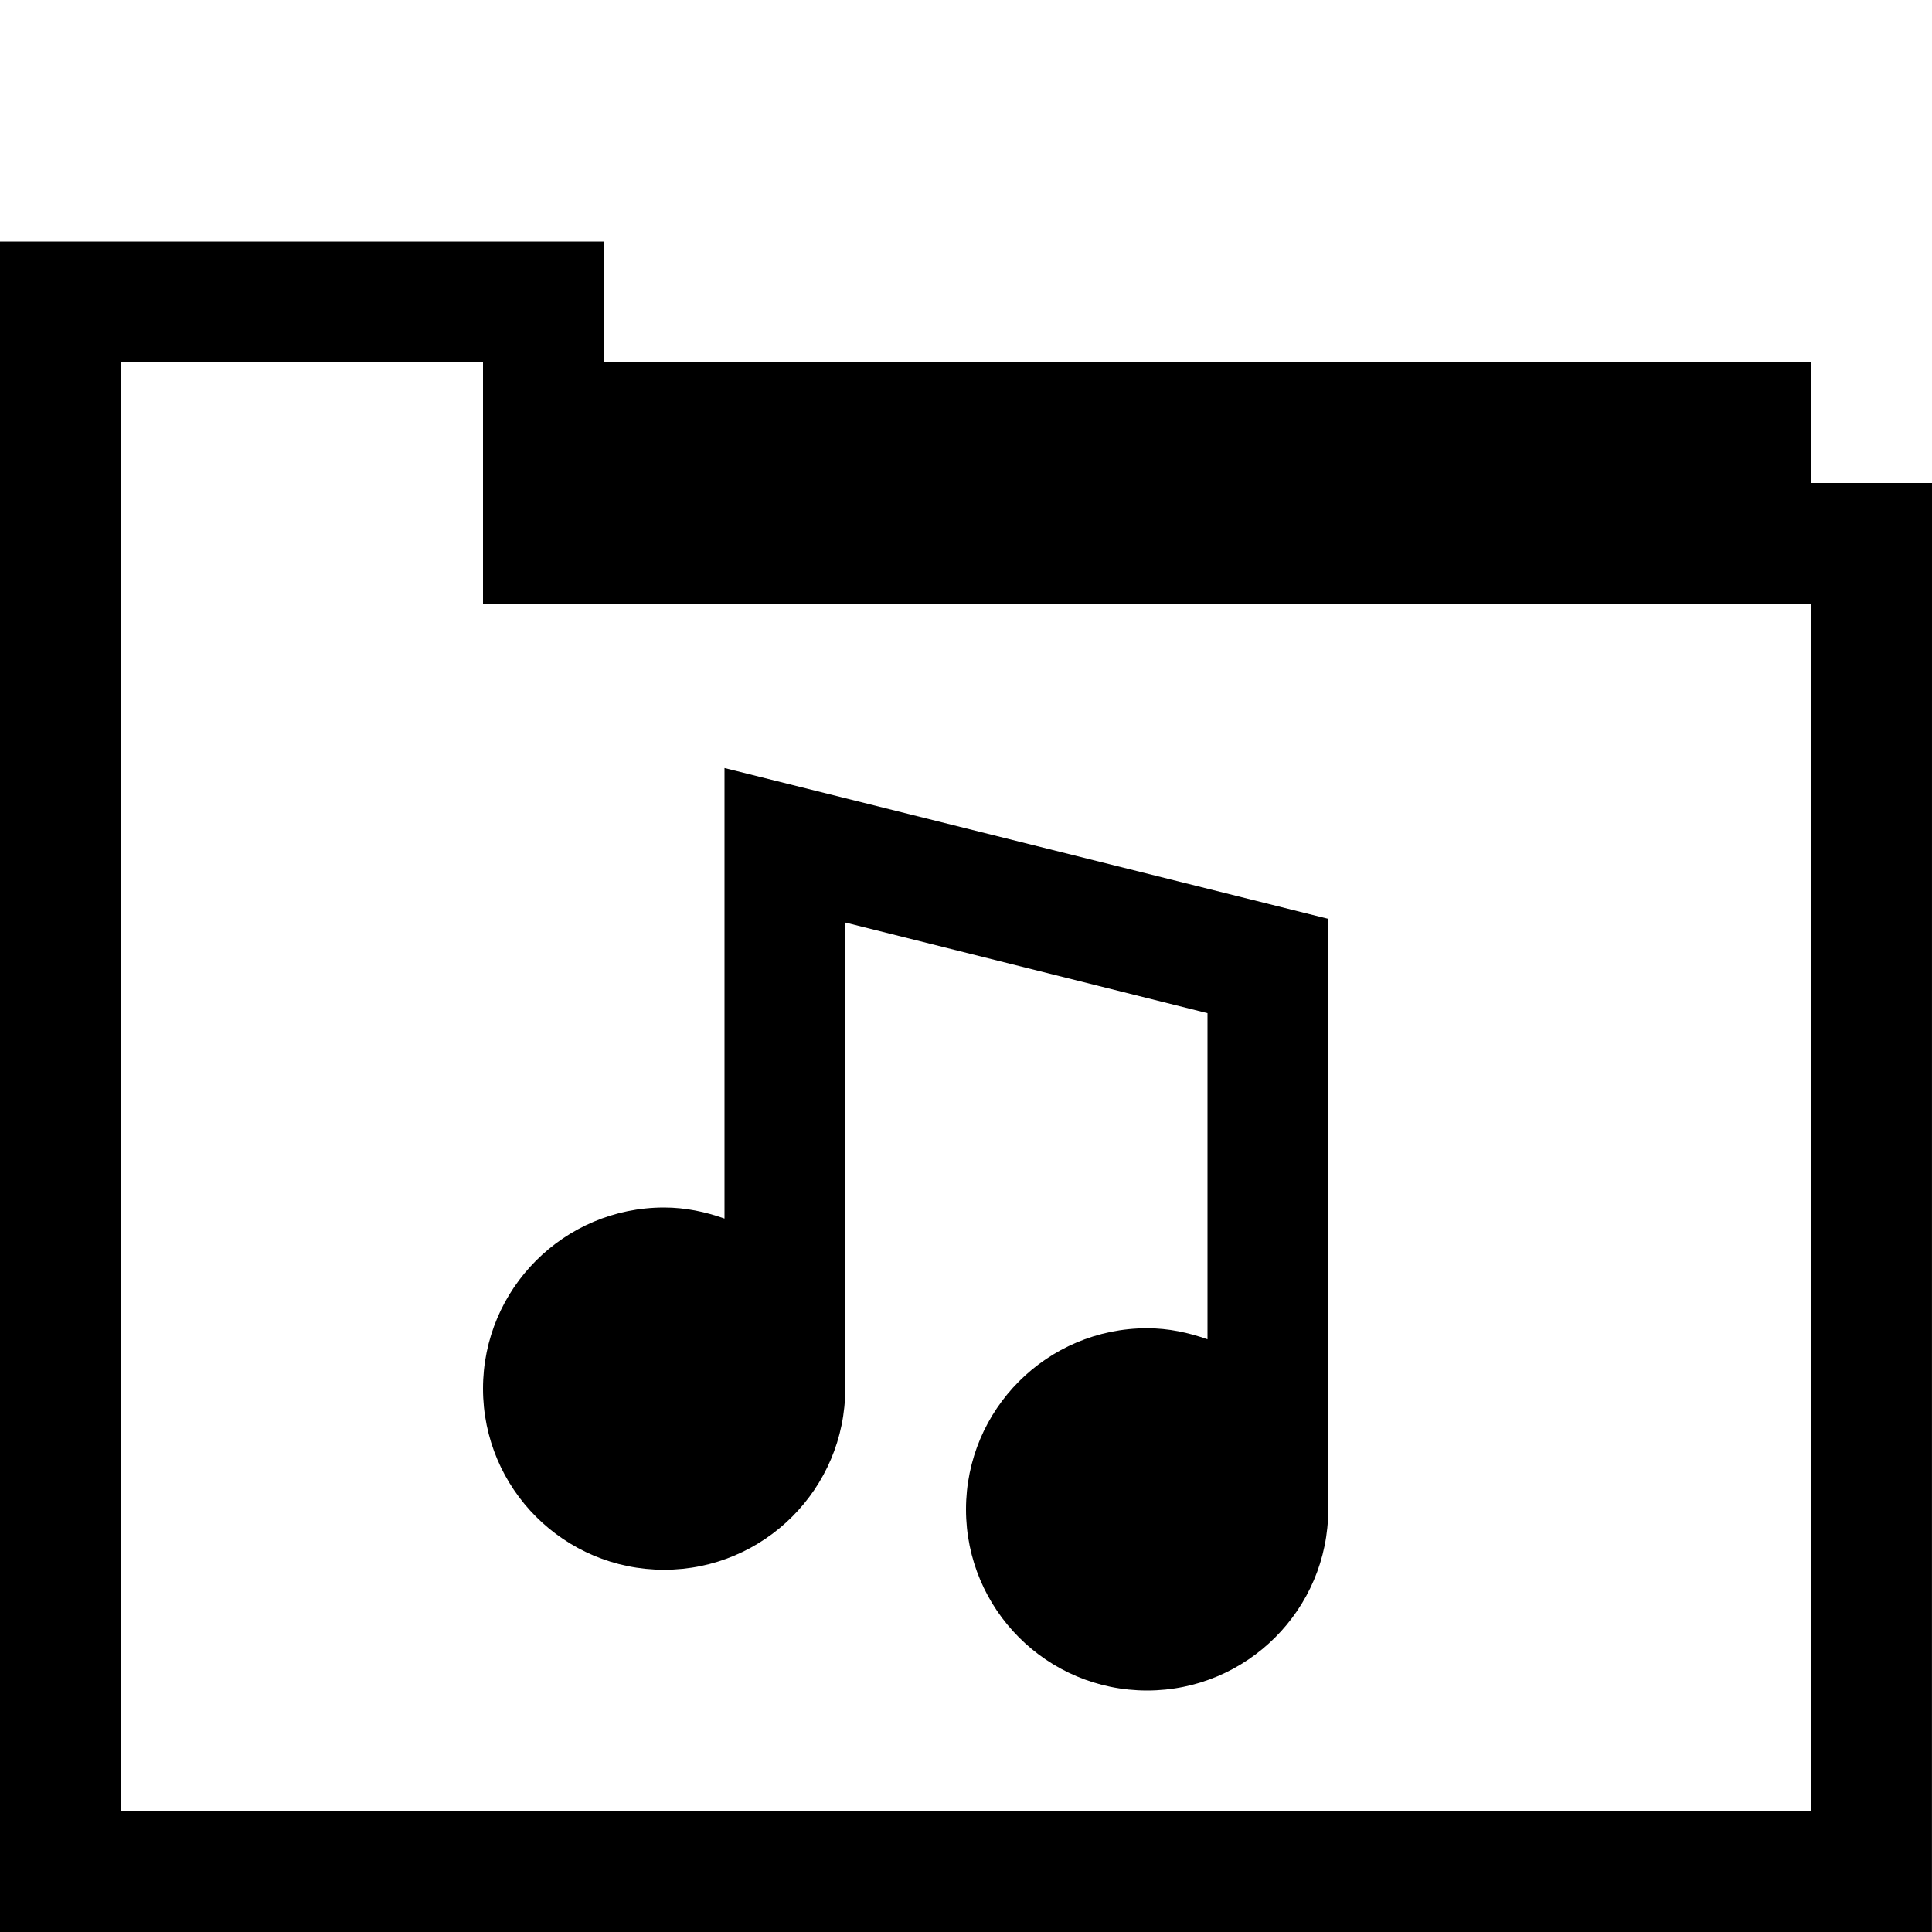 <?xml version="1.0" encoding="utf-8"?>
<!-- Generator: Adobe Illustrator 16.0.4, SVG Export Plug-In . SVG Version: 6.00 Build 0)  -->
<!DOCTYPE svg PUBLIC "-//W3C//DTD SVG 1.1//EN" "http://www.w3.org/Graphics/SVG/1.1/DTD/svg11.dtd">
<svg version="1.1" id="Capa_1" xmlns="http://www.w3.org/2000/svg" xmlns:xlink="http://www.w3.org/1999/xlink" x="0px" y="0px"
	 width="32px" height="32px" viewBox="0 0 32 32" enable-background="new 0 0 32 32" xml:space="preserve">
<g>
	<path d="M30,8V6H10V4H0v28h31.999L32,8H30z M29.999,29.999H2V6h6v4h21.999V29.999z"/>
	<path d="M11,26c1.655,0,3-1.343,3-3v-7.72l6,1.501v5.402C19.686,22.072,19.354,22,19,22c-1.658,0-3,1.346-3,3c0,1.657,1.342,3,3,3
		c1.654,0,3-1.343,3-3v-9.781l-10-2.498v7.462C11.686,20.072,11.353,20,11,20c-1.658,0-3,1.346-3,3C8,24.657,9.342,26,11,26z"/>
</g>
</svg>
